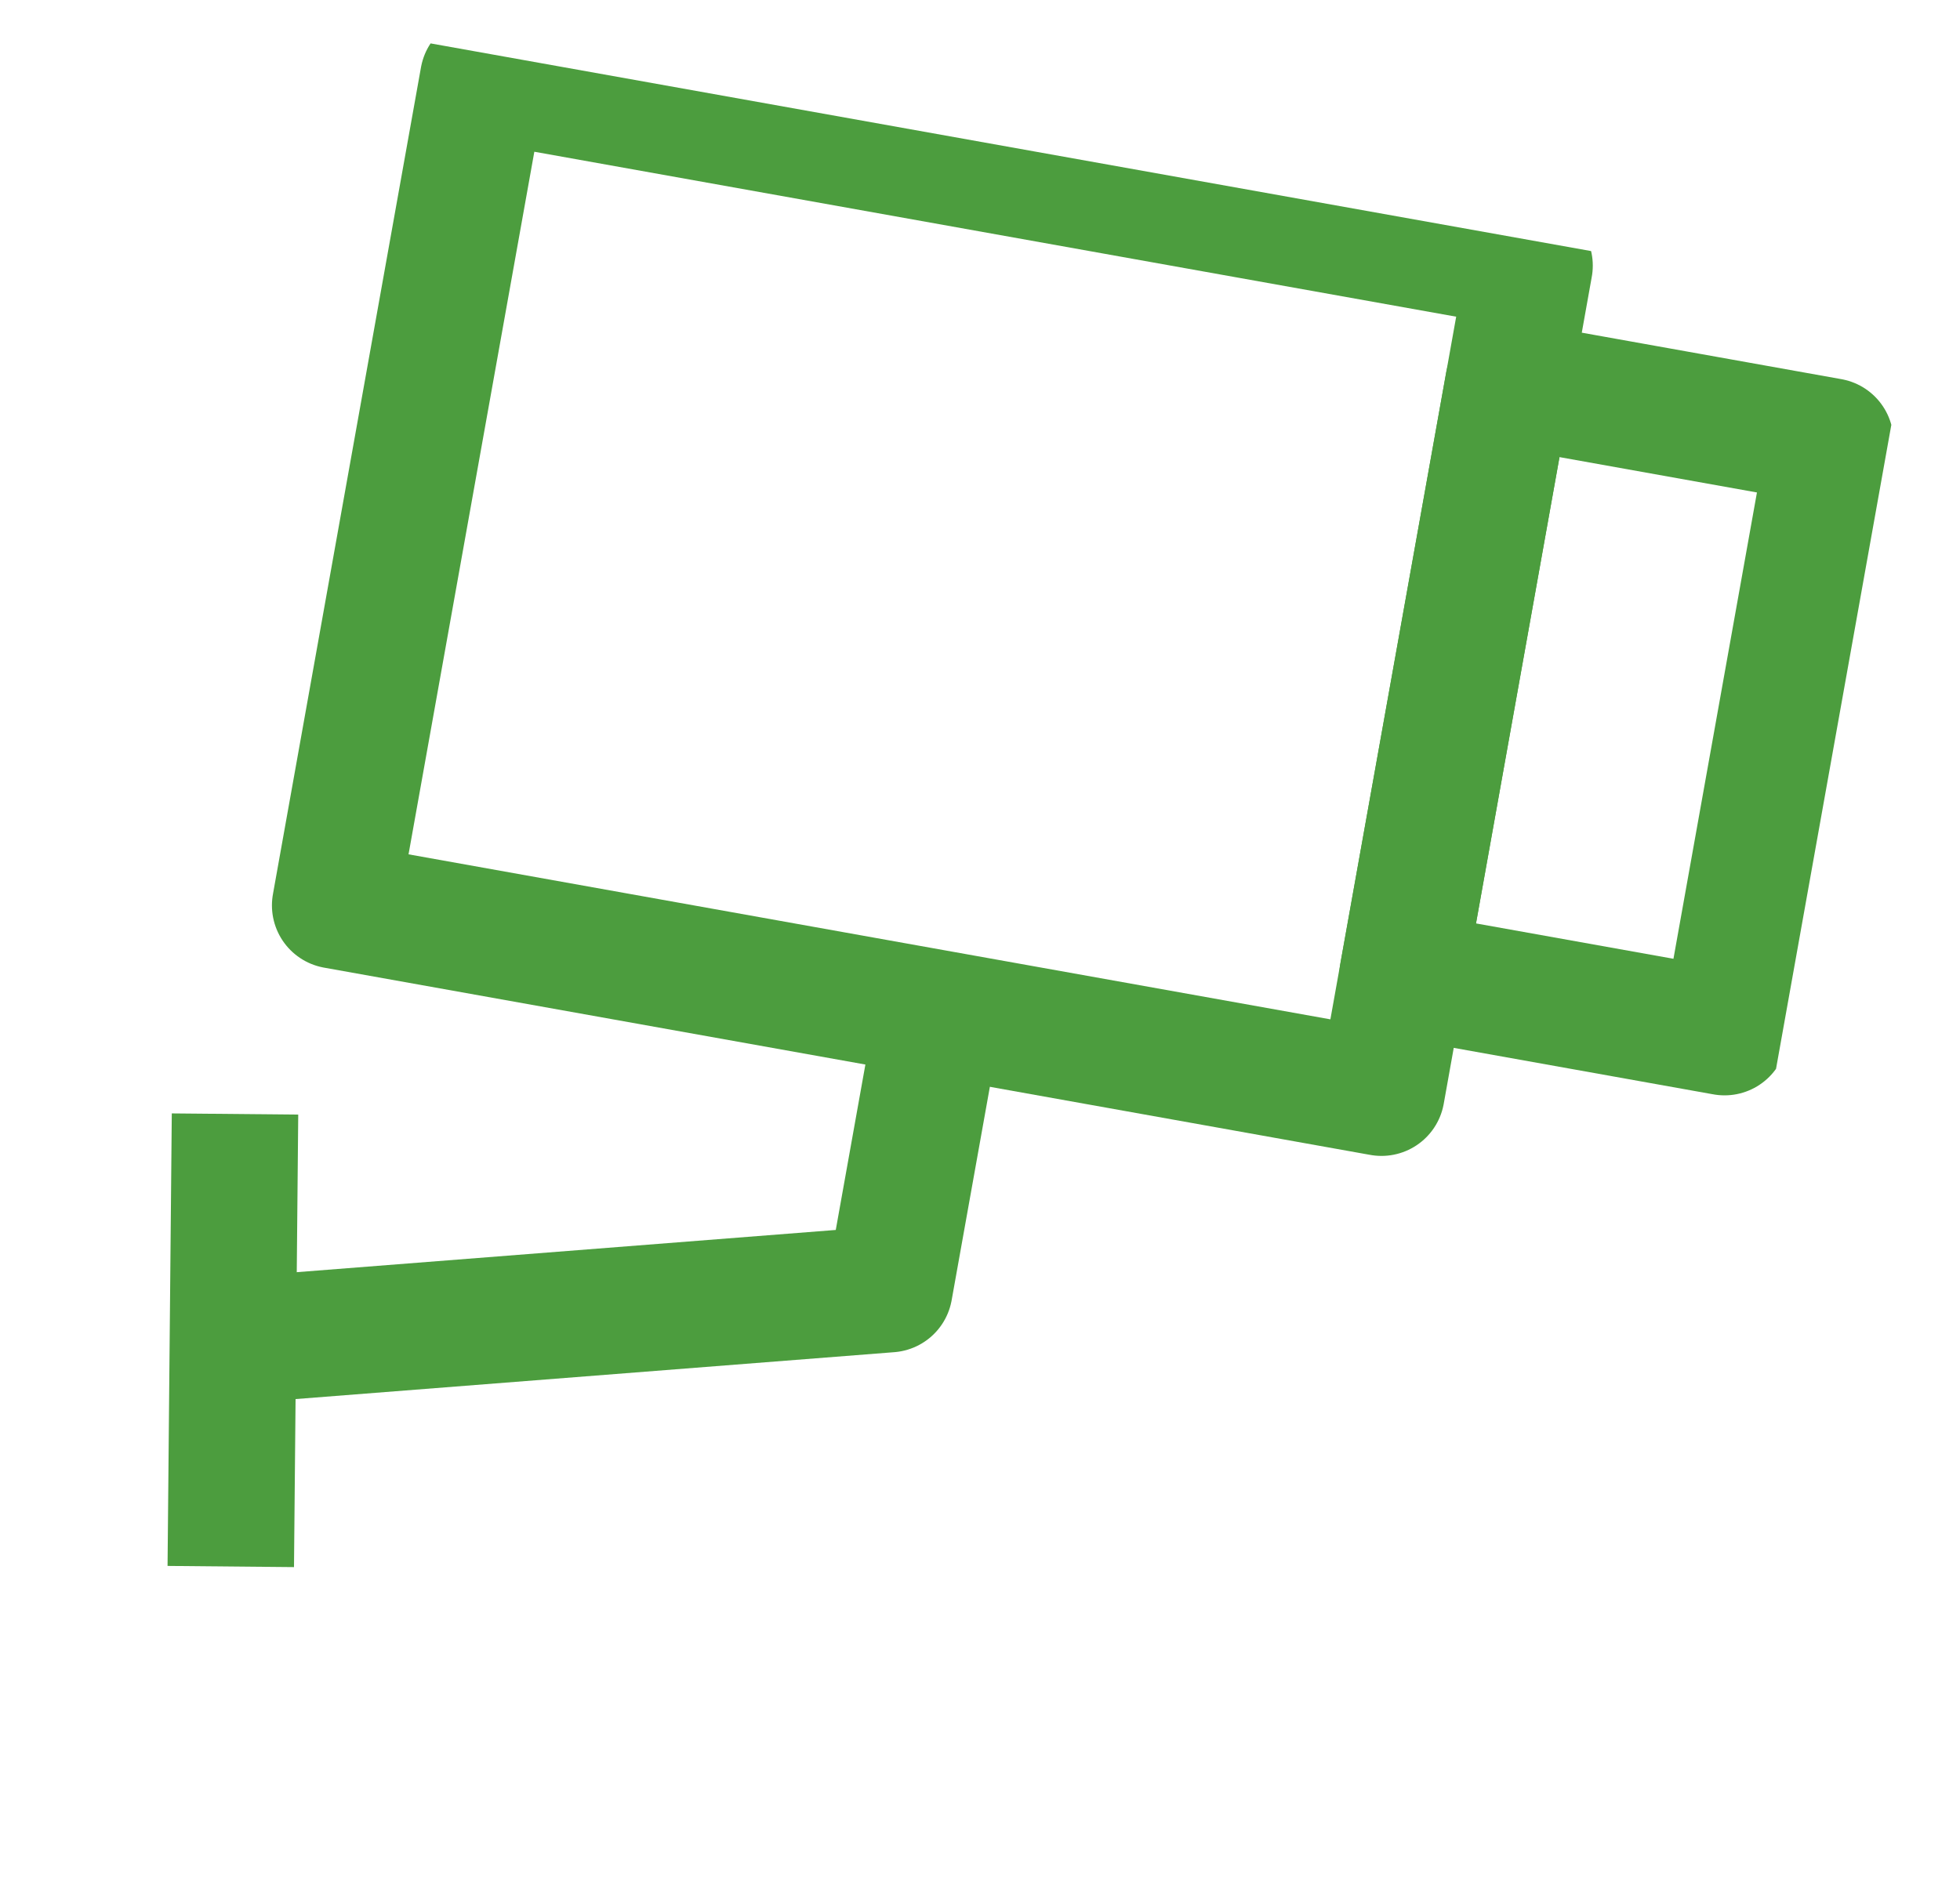 <svg width="31" height="30" viewBox="0 0 31 30" fill="none" xmlns="http://www.w3.org/2000/svg">
<g clip-path="url(#clip0_105_6)">
<path d="M24.192 4.202L7.643 1.24L5.301 14.324L21.85 17.287L24.192 4.202Z" stroke="#4C9D3E" stroke-width="2" stroke-linejoin="round"/>
<path d="M28.949 6.983L23.857 6.071L22.184 15.417L27.276 16.329L28.949 6.983Z" stroke="#4C9D3E" stroke-width="2" stroke-linejoin="round"/>
<path d="M4.074 21.178L14.067 20.395L14.848 16.033" stroke="#4C9D3E" stroke-width="2" stroke-linejoin="round"/>
<path d="M3.717 17.624L3.65 24.783" stroke="#4C9D3E" stroke-width="2"/>
</g>
<defs>
<clipPath id="clip0_105_6">
<rect width="25.483" height="24.813" fill="white" transform="translate(5.159 0.391) rotate(10.148)"/>
</clipPath>
</defs>
</svg>
